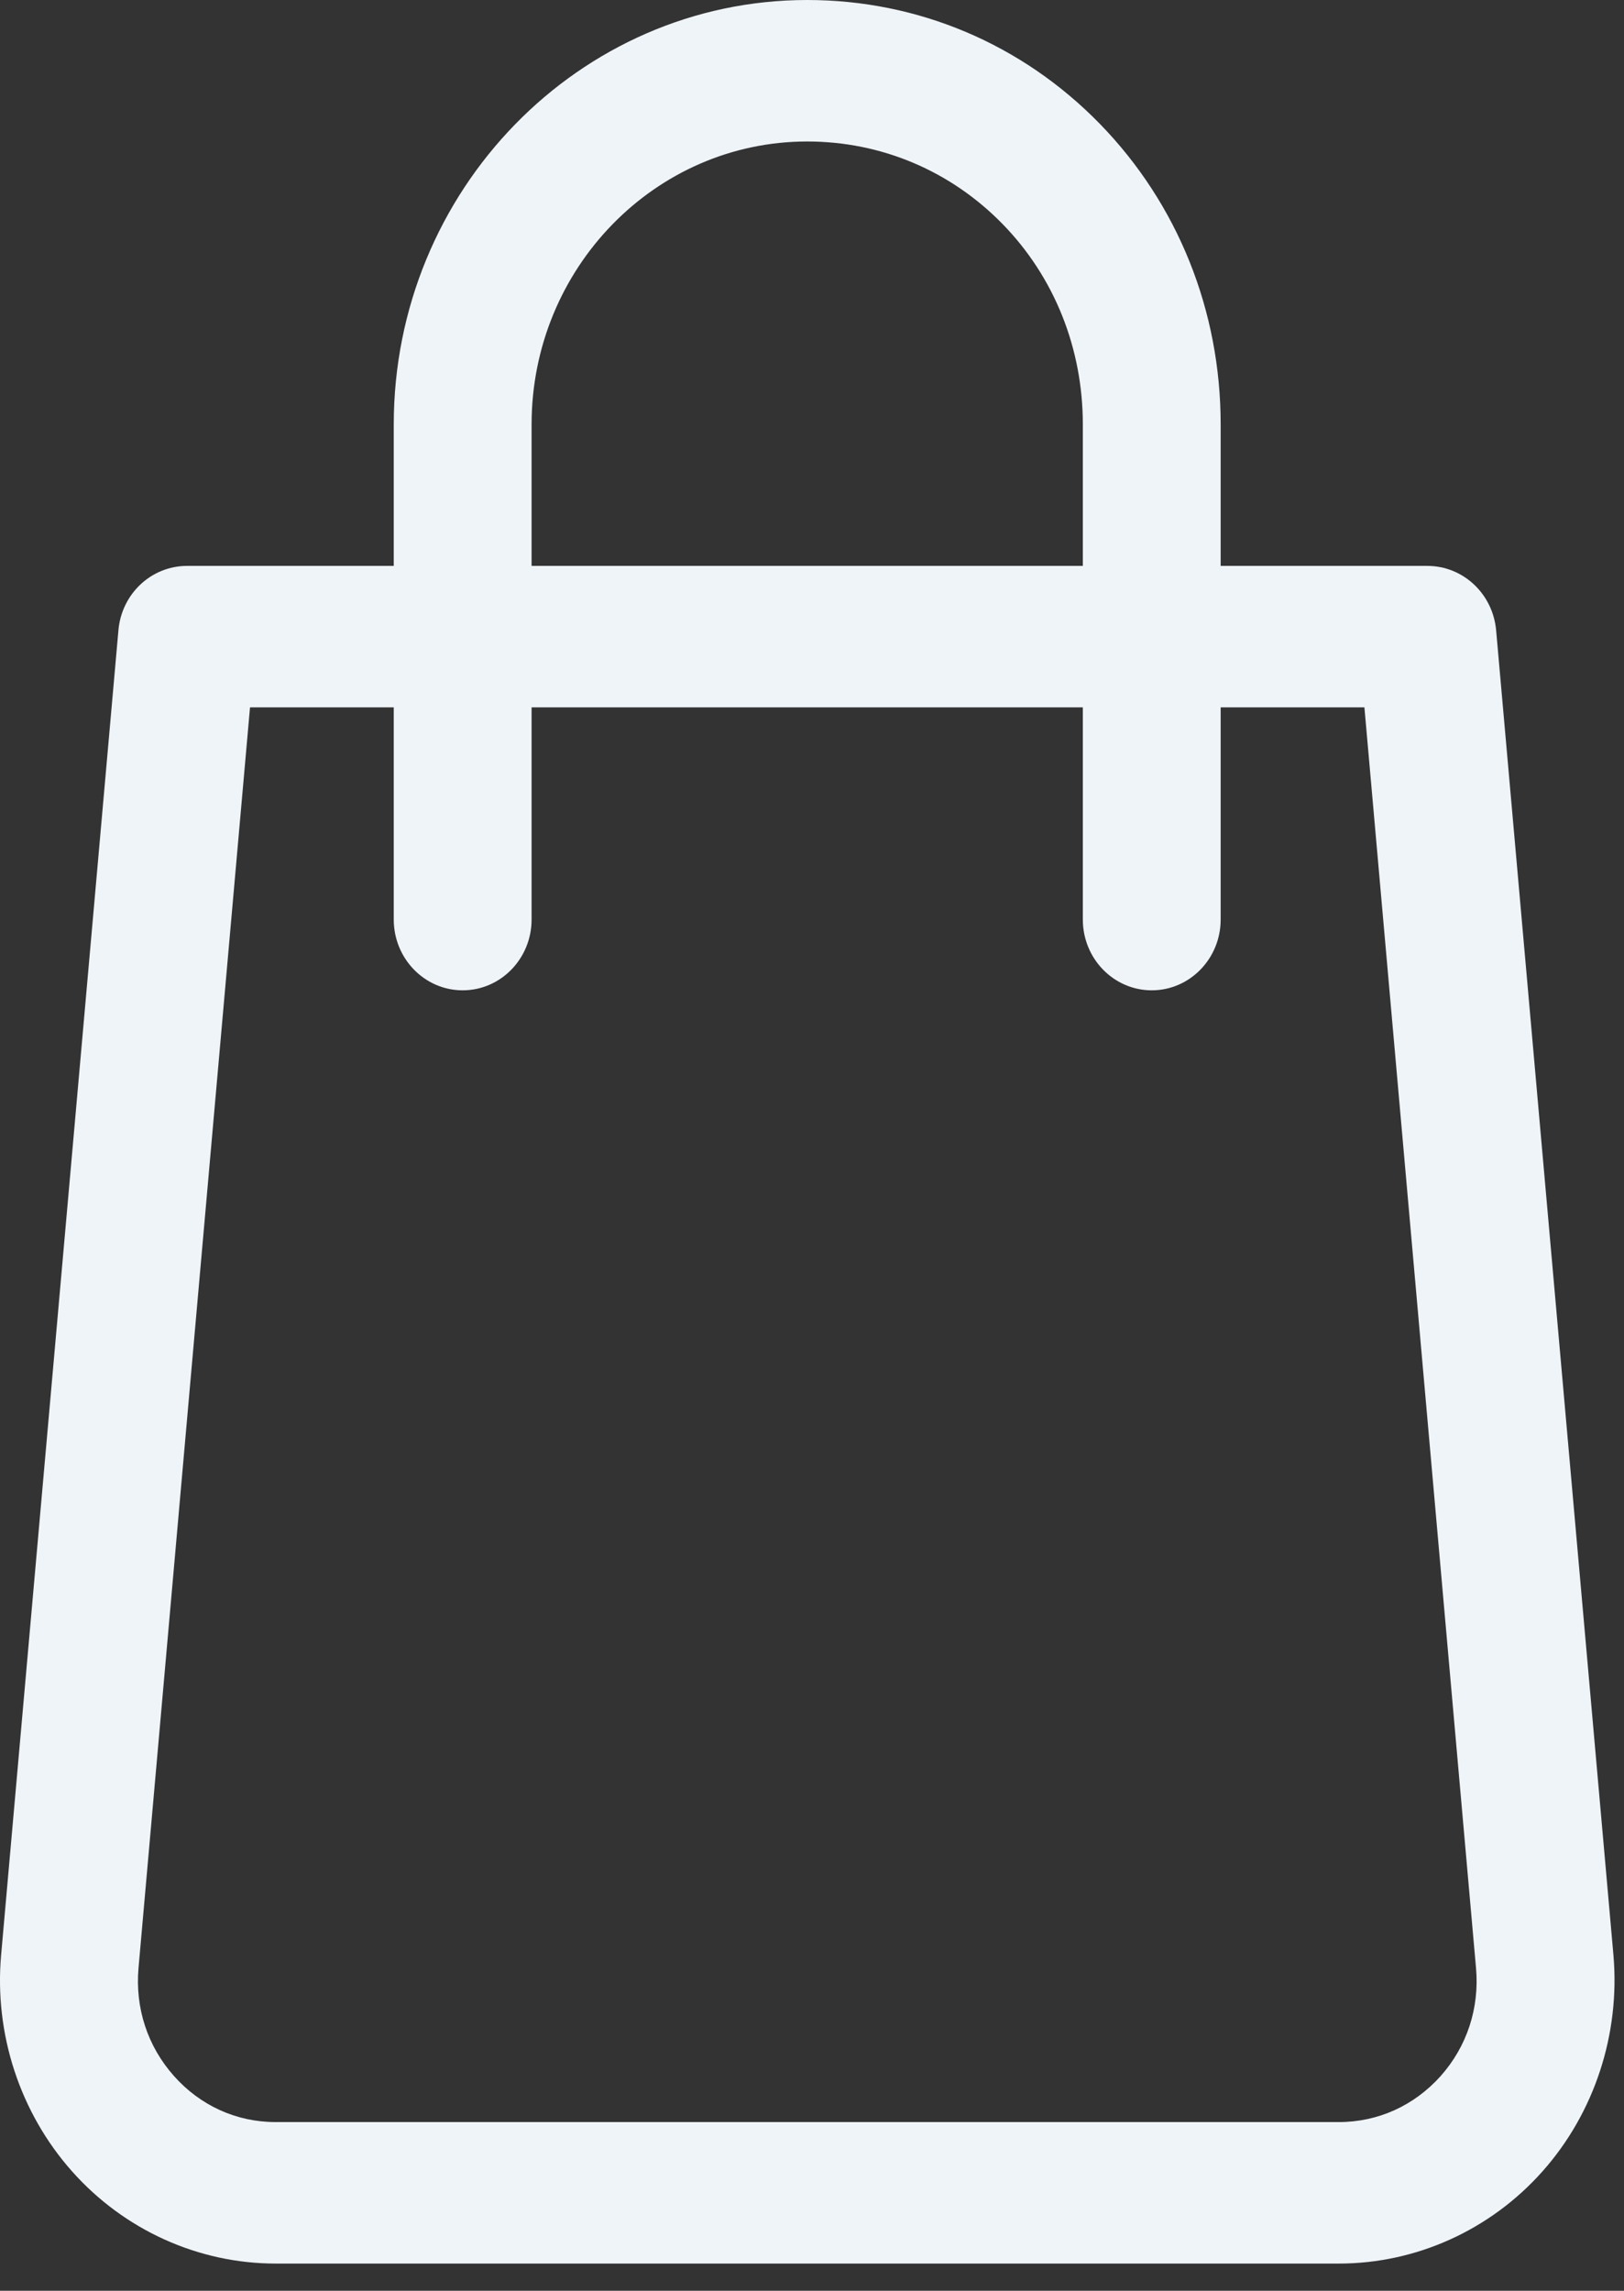 <?xml version="1.0" encoding="UTF-8"?> <svg xmlns="http://www.w3.org/2000/svg" width="39" height="55" viewBox="0 0 39 55" fill="none"><rect x="0" y="0" width="39" height="55" fill="#333333" stroke="none"/> <path d="M38.746 46.938L35.929 15.132C35.85 14.256 35.135 13.587 34.278 13.587H29.314V10.19C29.314 7.459 28.284 4.895 26.414 2.975C24.544 1.056 22.046 0 19.385 0C13.911 0 9.456 4.572 9.456 10.19V13.587H4.492C3.635 13.587 2.92 14.256 2.844 15.132L0.027 46.938C-0.142 48.834 0.481 50.729 1.732 52.135C2.983 53.542 4.763 54.347 6.62 54.347H32.153C34.01 54.347 35.79 53.542 37.041 52.135C38.292 50.729 38.911 48.834 38.746 46.938ZM12.766 10.19C12.766 6.443 15.734 3.397 19.385 3.397C21.162 3.397 22.827 4.1 24.075 5.377C25.322 6.654 26.004 8.366 26.004 10.19V13.587H12.766V10.19ZM34.596 49.846C33.96 50.556 33.093 50.95 32.15 50.95H6.62C5.68 50.95 4.81 50.556 4.177 49.843C3.542 49.129 3.241 48.209 3.327 47.244L6.004 16.983H9.456V22.078C9.456 23.016 10.197 23.777 11.111 23.777C12.024 23.777 12.766 23.016 12.766 22.078V16.983H26.004V22.078C26.004 23.016 26.745 23.777 27.659 23.777C28.572 23.777 29.314 23.016 29.314 22.078V16.983H32.766L35.446 47.248C35.532 48.209 35.231 49.133 34.596 49.846Z" fill="#EFF4F8"></path> </svg> 